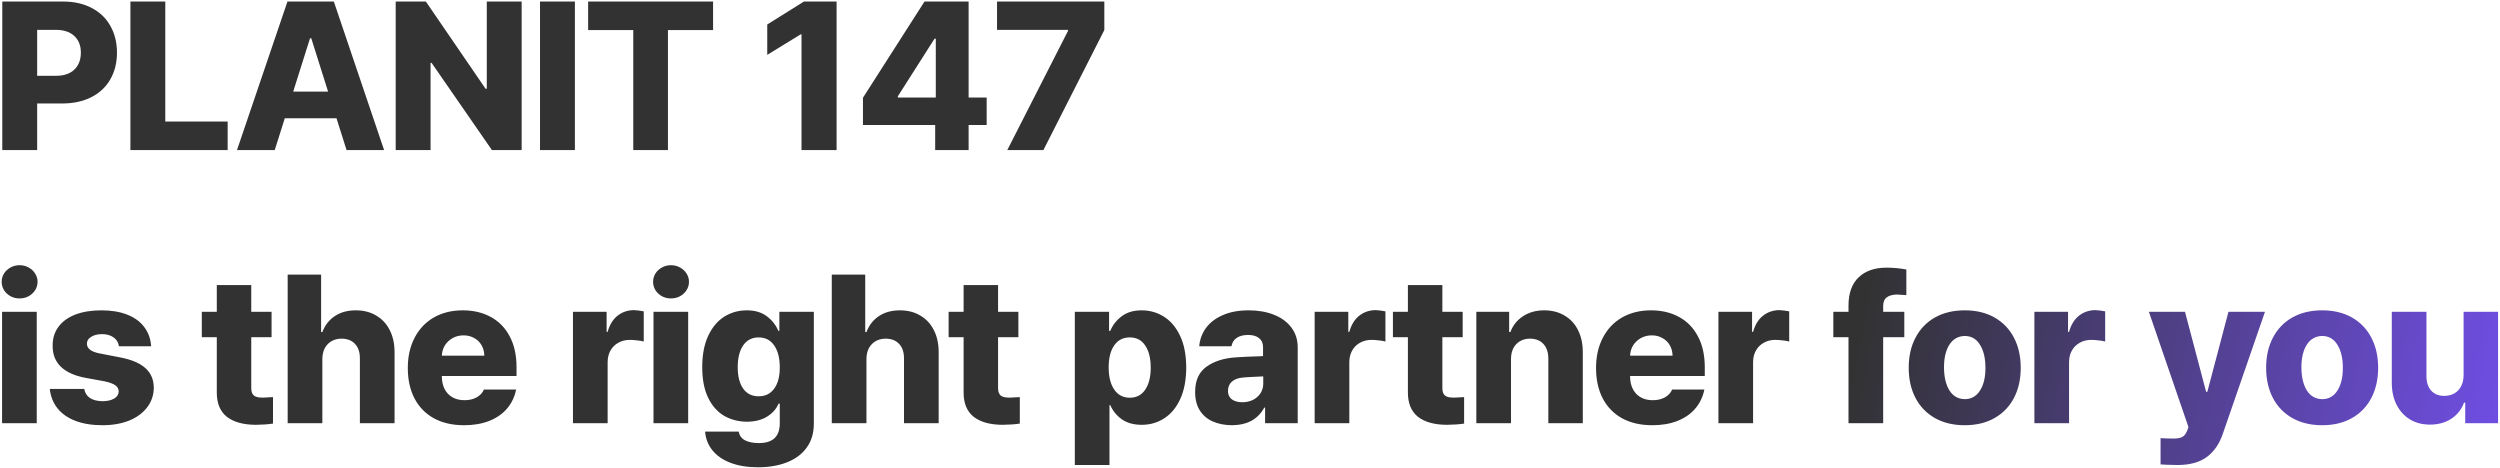 <svg width="833" height="156" viewBox="0 0 833 156" fill="none" xmlns="http://www.w3.org/2000/svg">
<path d="M0.76 0.508H20.994C24.663 0.508 27.853 1.226 30.564 2.661C33.276 4.074 35.35 6.068 36.785 8.643C38.243 11.217 38.973 14.18 38.973 17.529C38.973 20.924 38.232 23.898 36.751 26.45C35.293 29.002 33.173 30.985 30.394 32.398C27.636 33.787 24.389 34.482 20.652 34.482H12.381V50H0.76V0.508ZM18.533 25.254C21.222 25.277 23.296 24.593 24.754 23.203C26.212 21.813 26.941 19.922 26.941 17.529C26.941 15.182 26.212 13.337 24.754 11.992C23.318 10.625 21.245 9.941 18.533 9.941H12.381V25.254H18.533ZM43.452 0.508H55.073V40.498H75.854V50H43.452V0.508ZM78.966 50L95.782 0.508H111.231L127.979 50H115.47L112.12 39.404H94.893L91.544 50H78.966ZM109.317 30.518L103.712 12.744H103.302L97.696 30.518H109.317ZM173.816 50H163.904L143.806 20.947H143.464V50H131.843V0.508H141.892L161.784 29.561H162.195V0.508H173.816V50ZM191.556 50H179.935V0.508H191.556V50ZM195.967 0.508H237.598V10.01H222.559V50H211.006V10.01H195.967V0.508ZM278.753 50H267.063V11.445H266.79L255.647 18.281V8.164L267.884 0.508H278.753V50ZM287.538 32.568L308.046 0.508H322.743V32.5H328.759V41.66H322.743V50H311.601V41.66H287.538V32.568ZM311.806 32.5V12.881H311.396L299.159 32.09V32.5H311.806ZM355.865 10.283V9.941H332.212V0.508H367.964V10.01L347.662 50H335.63L355.865 10.283ZM0.691 103.881H12.244V141H0.691V103.881ZM6.502 99.438C5.431 99.438 4.44 99.198 3.528 98.72C2.617 98.218 1.888 97.546 1.341 96.703C0.817 95.837 0.555 94.903 0.555 93.9C0.555 92.898 0.817 91.975 1.341 91.132C1.888 90.266 2.617 89.594 3.528 89.115C4.44 88.614 5.431 88.363 6.502 88.363C7.596 88.363 8.598 88.614 9.51 89.115C10.421 89.594 11.15 90.266 11.697 91.132C12.244 91.975 12.518 92.898 12.518 93.9C12.518 94.903 12.244 95.837 11.697 96.703C11.15 97.546 10.421 98.218 9.51 98.72C8.598 99.198 7.596 99.438 6.502 99.438ZM39.623 115.365C39.464 114.135 38.871 113.155 37.846 112.426C36.821 111.697 35.545 111.332 34.018 111.332C32.56 111.332 31.352 111.628 30.395 112.221C29.438 112.79 28.959 113.554 28.959 114.511C28.959 116.129 30.372 117.211 33.198 117.758L40.239 119.125C43.93 119.854 46.676 121.039 48.476 122.68C50.299 124.32 51.222 126.485 51.245 129.174C51.222 131.658 50.481 133.845 49.023 135.736C47.587 137.628 45.582 139.097 43.007 140.146C40.432 141.171 37.481 141.684 34.155 141.684C30.668 141.684 27.649 141.194 25.097 140.214C22.568 139.234 20.585 137.844 19.15 136.044C17.714 134.221 16.86 132.068 16.586 129.584H28.071C28.299 130.906 28.937 131.92 29.985 132.626C31.056 133.31 32.468 133.663 34.223 133.686C35.795 133.663 37.071 133.367 38.051 132.797C39.031 132.204 39.532 131.407 39.555 130.404C39.532 129.561 39.145 128.878 38.393 128.354C37.641 127.829 36.456 127.396 34.838 127.055L28.481 125.893C24.835 125.209 22.089 123.967 20.244 122.167C18.398 120.344 17.498 118.008 17.543 115.16C17.521 112.745 18.17 110.648 19.492 108.871C20.813 107.094 22.693 105.738 25.131 104.804C27.592 103.869 30.486 103.402 33.813 103.402C37.117 103.402 39.977 103.881 42.392 104.838C44.83 105.795 46.721 107.174 48.066 108.974C49.433 110.774 50.196 112.904 50.356 115.365H39.623ZM90.486 112.357H83.718V129.379C83.741 130.495 84.014 131.282 84.538 131.737C85.062 132.193 85.837 132.432 86.862 132.455L87.615 132.489C88.207 132.489 89.323 132.432 90.964 132.318V141.137C89.346 141.387 87.432 141.524 85.222 141.547C81.029 141.524 77.805 140.624 75.549 138.847C73.316 137.047 72.211 134.324 72.234 130.678V112.357H67.243V103.881H72.234V94.994H83.718V103.881H90.486V112.357ZM107.406 141H95.853V91.508H106.996V110.648H107.406C108.272 108.347 109.662 106.57 111.576 105.316C113.49 104.04 115.814 103.402 118.548 103.402C121.146 103.402 123.413 103.983 125.35 105.146C127.31 106.285 128.814 107.903 129.862 109.999C130.933 112.095 131.468 114.545 131.468 117.348V141H119.916V119.535C119.938 117.439 119.414 115.81 118.343 114.647C117.272 113.463 115.768 112.859 113.832 112.836C111.895 112.859 110.334 113.485 109.149 114.716C107.987 115.946 107.406 117.621 107.406 119.74V141ZM154.609 141.684C150.758 141.684 147.42 140.92 144.595 139.394C141.792 137.844 139.639 135.645 138.135 132.797C136.631 129.926 135.879 126.531 135.879 122.611C135.879 118.806 136.631 115.456 138.135 112.562C139.639 109.646 141.769 107.39 144.526 105.795C147.306 104.2 150.531 103.402 154.199 103.402C157.708 103.402 160.807 104.132 163.496 105.59C166.208 107.048 168.315 109.201 169.819 112.05C171.346 114.898 172.109 118.327 172.109 122.338V125.277H147.227V125.482C147.249 127.875 147.933 129.789 149.277 131.225C150.645 132.637 152.49 133.344 154.814 133.344C156.364 133.344 157.708 133.025 158.848 132.387C159.987 131.749 160.785 130.883 161.24 129.789H171.973C171.494 132.204 170.492 134.312 168.965 136.112C167.461 137.89 165.479 139.268 163.018 140.248C160.579 141.205 157.777 141.684 154.609 141.684ZM161.377 118.51C161.354 117.211 161.047 116.049 160.454 115.023C159.862 113.998 159.041 113.201 157.993 112.631C156.945 112.038 155.771 111.742 154.473 111.742C153.151 111.742 151.943 112.038 150.85 112.631C149.779 113.223 148.913 114.032 148.252 115.058C147.614 116.083 147.272 117.234 147.227 118.51H161.377ZM190.911 103.881H202.122V110.58H202.464C203.124 108.21 204.218 106.422 205.745 105.214C207.294 103.983 209.117 103.357 211.214 103.334C212.285 103.38 213.378 103.516 214.495 103.744V113.793C213.948 113.633 213.219 113.508 212.307 113.417C211.419 113.303 210.598 113.246 209.846 113.246C208.434 113.246 207.158 113.565 206.018 114.203C204.902 114.818 204.025 115.696 203.387 116.835C202.771 117.951 202.464 119.239 202.464 120.697V141H190.911V103.881ZM217.743 103.881H229.296V141H217.743V103.881ZM223.554 99.438C222.483 99.438 221.492 99.198 220.58 98.72C219.669 98.218 218.94 97.546 218.393 96.703C217.869 95.837 217.607 94.903 217.607 93.9C217.607 92.898 217.869 91.975 218.393 91.132C218.94 90.266 219.669 89.594 220.58 89.115C221.492 88.614 222.483 88.363 223.554 88.363C224.648 88.363 225.65 88.614 226.562 89.115C227.473 89.594 228.202 90.266 228.749 91.132C229.296 91.975 229.57 92.898 229.57 93.9C229.57 94.903 229.296 95.837 228.749 96.703C228.202 97.546 227.473 98.218 226.562 98.72C225.65 99.198 224.648 99.438 223.554 99.438ZM252.505 155.697C249.019 155.697 245.977 155.196 243.379 154.193C240.805 153.214 238.799 151.824 237.364 150.023C235.928 148.246 235.119 146.173 234.937 143.803H246.148C246.376 145.124 247.071 146.093 248.233 146.708C249.418 147.323 250.967 147.631 252.881 147.631C257.507 147.631 259.82 145.443 259.82 141.068V134.506H259.41C258.658 136.283 257.37 137.73 255.547 138.847C253.747 139.94 251.526 140.499 248.882 140.521C246.057 140.499 243.516 139.838 241.26 138.539C239.027 137.217 237.25 135.201 235.928 132.489C234.629 129.755 233.98 126.371 233.98 122.338C233.98 118.191 234.652 114.693 235.997 111.845C237.341 108.996 239.13 106.877 241.363 105.487C243.619 104.097 246.102 103.402 248.814 103.402C251.548 103.402 253.782 104.063 255.513 105.385C257.245 106.684 258.521 108.301 259.341 110.238H259.683V103.881H271.168V141.205C271.168 144.281 270.393 146.902 268.843 149.066C267.294 151.254 265.106 152.906 262.281 154.022C259.478 155.139 256.22 155.697 252.505 155.697ZM245.806 122.338C245.806 125.391 246.41 127.772 247.618 129.481C248.825 131.19 250.546 132.045 252.779 132.045C254.989 132.045 256.71 131.202 257.94 129.516C259.193 127.829 259.82 125.471 259.82 122.44C259.82 119.341 259.205 116.903 257.974 115.126C256.744 113.326 255.012 112.426 252.779 112.426C250.569 112.426 248.848 113.314 247.618 115.092C246.41 116.869 245.806 119.285 245.806 122.338ZM288.703 141H277.15V91.508H288.293V110.648H288.703C289.569 108.347 290.959 106.57 292.873 105.316C294.787 104.04 297.111 103.402 299.846 103.402C302.443 103.402 304.711 103.983 306.647 105.146C308.607 106.285 310.111 107.903 311.159 109.999C312.23 112.095 312.766 114.545 312.766 117.348V141H301.213V119.535C301.236 117.439 300.712 115.81 299.641 114.647C298.57 113.463 297.066 112.859 295.129 112.836C293.192 112.859 291.631 113.485 290.446 114.716C289.284 115.946 288.703 117.621 288.703 119.74V141ZM339.325 112.357H332.557V129.379C332.58 130.495 332.853 131.282 333.377 131.737C333.901 132.193 334.676 132.432 335.702 132.455L336.454 132.489C337.046 132.489 338.163 132.432 339.803 132.318V141.137C338.185 141.387 336.271 141.524 334.061 141.547C329.868 141.524 326.644 140.624 324.388 138.847C322.155 137.047 321.05 134.324 321.073 130.678V112.357H316.082V103.881H321.073V94.994H332.557V103.881H339.325V112.357ZM358.126 103.881H369.542V110.238H369.952C370.75 108.301 372.015 106.684 373.746 105.385C375.478 104.063 377.7 103.402 380.411 103.402C383.123 103.402 385.595 104.109 387.828 105.521C390.084 106.934 391.884 109.076 393.229 111.947C394.573 114.796 395.245 118.305 395.245 122.475C395.245 126.531 394.596 129.994 393.297 132.865C391.998 135.736 390.221 137.901 387.965 139.359C385.732 140.818 383.214 141.547 380.411 141.547C377.745 141.547 375.535 140.932 373.78 139.701C372.026 138.448 370.75 136.876 369.952 134.984H369.679V154.945H358.126V103.881ZM369.405 122.406C369.405 125.505 370.021 127.966 371.251 129.789C372.504 131.612 374.236 132.523 376.446 132.523C378.657 132.523 380.366 131.635 381.573 129.857C382.804 128.057 383.419 125.619 383.419 122.543C383.419 119.421 382.815 116.96 381.608 115.16C380.423 113.337 378.702 112.426 376.446 112.426C374.213 112.426 372.482 113.314 371.251 115.092C370.021 116.869 369.405 119.307 369.405 122.406ZM398.22 130.678C398.198 126.85 399.451 124.024 401.98 122.201C404.509 120.355 407.836 119.307 411.961 119.057C413.966 118.92 416.472 118.806 419.48 118.715L420.847 118.646V115.639C420.847 114.363 420.403 113.371 419.514 112.665C418.648 111.959 417.441 111.605 415.891 111.605C414.319 111.605 413.054 111.924 412.097 112.562C411.14 113.201 410.548 114.135 410.32 115.365H399.587C399.77 113.132 400.51 111.116 401.809 109.315C403.131 107.493 404.999 106.057 407.415 105.009C409.83 103.938 412.712 103.402 416.062 103.402C419.161 103.402 421.941 103.881 424.402 104.838C426.863 105.795 428.811 107.208 430.247 109.076C431.682 110.945 432.4 113.178 432.4 115.775V141H421.531V135.805H421.257C420.232 137.719 418.819 139.177 417.019 140.18C415.219 141.16 413.032 141.661 410.457 141.684C408.041 141.661 405.911 141.239 404.065 140.419C402.219 139.599 400.784 138.368 399.758 136.728C398.733 135.087 398.22 133.07 398.22 130.678ZM409.158 130.268C409.158 131.475 409.591 132.41 410.457 133.07C411.345 133.708 412.507 134.027 413.943 134.027C415.242 134.027 416.427 133.765 417.498 133.241C418.569 132.694 419.4 131.954 419.993 131.02C420.608 130.062 420.916 128.992 420.916 127.807V125.414C419.959 125.437 418.751 125.494 417.293 125.585C415.834 125.653 414.695 125.733 413.875 125.824C412.393 125.984 411.231 126.451 410.388 127.226C409.568 128 409.158 129.014 409.158 130.268ZM438.041 103.881H449.252V110.58H449.594C450.255 108.21 451.348 106.422 452.875 105.214C454.424 103.983 456.247 103.357 458.344 103.334C459.415 103.38 460.508 103.516 461.625 103.744V113.793C461.078 113.633 460.349 113.508 459.438 113.417C458.549 113.303 457.729 113.246 456.977 113.246C455.564 113.246 454.288 113.565 453.148 114.203C452.032 114.818 451.155 115.696 450.517 116.835C449.901 117.951 449.594 119.239 449.594 120.697V141H438.041V103.881ZM487.364 112.357H480.596V129.379C480.619 130.495 480.892 131.282 481.416 131.737C481.941 132.193 482.715 132.432 483.741 132.455L484.493 132.489C485.085 132.489 486.202 132.432 487.842 132.318V141.137C486.224 141.387 484.31 141.524 482.1 141.547C477.907 141.524 474.683 140.624 472.427 138.847C470.194 137.047 469.089 134.324 469.112 130.678V112.357H464.121V103.881H469.112V94.994H480.596V103.881H487.364V112.357ZM503.464 141H491.911V103.881H502.848V110.648H503.259C504.102 108.393 505.514 106.627 507.497 105.351C509.479 104.052 511.826 103.402 514.538 103.402C517.113 103.402 519.369 103.983 521.305 105.146C523.265 106.285 524.769 107.914 525.817 110.033C526.865 112.13 527.389 114.568 527.389 117.348V141H515.905V119.535C515.905 117.439 515.37 115.81 514.299 114.647C513.228 113.463 511.735 112.859 509.821 112.836C507.884 112.859 506.335 113.485 505.173 114.716C504.033 115.924 503.464 117.598 503.464 119.74V141ZM550.53 141.684C546.68 141.684 543.341 140.92 540.516 139.394C537.713 137.844 535.56 135.645 534.056 132.797C532.552 129.926 531.8 126.531 531.8 122.611C531.8 118.806 532.552 115.456 534.056 112.562C535.56 109.646 537.69 107.39 540.447 105.795C543.227 104.2 546.452 103.402 550.12 103.402C553.629 103.402 556.728 104.132 559.417 105.59C562.129 107.048 564.237 109.201 565.74 112.05C567.267 114.898 568.03 118.327 568.03 122.338V125.277H543.148V125.482C543.17 127.875 543.854 129.789 545.198 131.225C546.566 132.637 548.411 133.344 550.736 133.344C552.285 133.344 553.629 133.025 554.769 132.387C555.908 131.749 556.706 130.883 557.161 129.789H567.894C567.415 132.204 566.413 134.312 564.886 136.112C563.382 137.89 561.4 139.268 558.939 140.248C556.501 141.205 553.698 141.684 550.53 141.684ZM557.298 118.51C557.275 117.211 556.968 116.049 556.375 115.023C555.783 113.998 554.962 113.201 553.914 112.631C552.866 112.038 551.693 111.742 550.394 111.742C549.072 111.742 547.864 112.038 546.771 112.631C545.7 113.223 544.834 114.032 544.173 115.058C543.535 116.083 543.193 117.234 543.148 118.51H557.298ZM572.578 103.881H583.789V110.58H584.13C584.791 108.21 585.885 106.422 587.412 105.214C588.961 103.983 590.784 103.357 592.88 103.334C593.951 103.38 595.045 103.516 596.162 103.744V113.793C595.615 113.633 594.886 113.508 593.974 113.417C593.086 113.303 592.265 113.246 591.513 113.246C590.101 113.246 588.825 113.565 587.685 114.203C586.569 114.818 585.691 115.696 585.053 116.835C584.438 117.951 584.13 119.239 584.13 120.697V141H572.578V103.881Z" fill="#323232"/>
<path d="M634.514 112.357H627.473V141H615.92V112.357H610.862V103.881H615.92V101.83C615.92 97.706 617.037 94.573 619.27 92.431C621.526 90.266 624.625 89.184 628.567 89.184C630.823 89.184 633.033 89.389 635.198 89.799V98.344C634.423 98.275 633.739 98.23 633.147 98.207C632.577 98.162 632.213 98.139 632.053 98.139C630.549 98.162 629.398 98.492 628.601 99.13C627.826 99.745 627.45 100.736 627.473 102.104V103.881H634.514V112.357ZM654.647 141.684C650.842 141.684 647.527 140.886 644.701 139.291C641.898 137.696 639.745 135.463 638.241 132.592C636.737 129.698 635.985 126.348 635.985 122.543C635.985 118.738 636.737 115.399 638.241 112.528C639.745 109.634 641.898 107.39 644.701 105.795C647.527 104.2 650.842 103.402 654.647 103.402C658.475 103.402 661.791 104.2 664.594 105.795C667.396 107.39 669.55 109.634 671.054 112.528C672.557 115.399 673.309 118.738 673.309 122.543C673.309 126.348 672.557 129.698 671.054 132.592C669.55 135.463 667.396 137.696 664.594 139.291C661.791 140.886 658.475 141.684 654.647 141.684ZM647.743 122.338C647.743 125.574 648.347 128.16 649.555 130.097C650.762 132.011 652.483 132.979 654.716 133.002C656.858 132.979 658.532 132.022 659.74 130.131C660.948 128.24 661.552 125.733 661.552 122.611C661.552 119.398 660.948 116.824 659.74 114.887C658.555 112.95 656.88 111.97 654.716 111.947C652.505 111.97 650.785 112.927 649.555 114.818C648.347 116.71 647.743 119.216 647.743 122.338ZM677.857 103.881H689.068V110.58H689.409C690.07 108.21 691.164 106.422 692.691 105.214C694.24 103.983 696.063 103.357 698.159 103.334C699.23 103.38 700.324 103.516 701.441 103.744V113.793C700.894 113.633 700.165 113.508 699.253 113.417C698.364 113.303 697.544 113.246 696.792 113.246C695.379 113.246 694.103 113.565 692.964 114.203C691.848 114.818 690.97 115.696 690.332 116.835C689.717 117.951 689.409 119.239 689.409 120.697V141H677.857V103.881ZM725.643 154.945C722.84 154.9 720.926 154.831 719.9 154.74V145.99C721.245 146.081 722.749 146.127 724.412 146.127C725.529 146.127 726.417 145.956 727.078 145.614C727.762 145.295 728.331 144.577 728.787 143.461L729.197 142.299L716.004 103.881H728.035L735.076 130.541H735.486L742.527 103.881H754.695L740.613 144.623C739.497 147.904 737.754 150.434 735.384 152.211C733.014 154.011 729.767 154.923 725.643 154.945ZM773.735 141.684C769.929 141.684 766.614 140.886 763.788 139.291C760.986 137.696 758.832 135.463 757.328 132.592C755.825 129.698 755.073 126.348 755.073 122.543C755.073 118.738 755.825 115.399 757.328 112.528C758.832 109.634 760.986 107.39 763.788 105.795C766.614 104.2 769.929 103.402 773.735 103.402C777.563 103.402 780.878 104.2 783.681 105.795C786.484 107.39 788.637 109.634 790.141 112.528C791.645 115.399 792.397 118.738 792.397 122.543C792.397 126.348 791.645 129.698 790.141 132.592C788.637 135.463 786.484 137.696 783.681 139.291C780.878 140.886 777.563 141.684 773.735 141.684ZM766.83 122.338C766.83 125.574 767.434 128.16 768.642 130.097C769.85 132.011 771.57 132.979 773.803 133.002C775.945 132.979 777.62 132.022 778.828 130.131C780.035 128.24 780.639 125.733 780.639 122.611C780.639 119.398 780.035 116.824 778.828 114.887C777.643 112.95 775.968 111.97 773.803 111.947C771.593 111.97 769.872 112.927 768.642 114.818C767.434 116.71 766.83 119.216 766.83 122.338ZM820.87 103.881H832.354V141H821.417V134.164H821.007C820.186 136.42 818.774 138.209 816.768 139.53C814.786 140.829 812.416 141.479 809.659 141.479C807.152 141.479 804.942 140.909 803.028 139.77C801.114 138.607 799.622 136.978 798.551 134.882C797.48 132.763 796.944 130.313 796.944 127.533V103.881H808.497V125.346C808.497 127.374 809.021 128.98 810.069 130.165C811.14 131.327 812.598 131.908 814.444 131.908C815.652 131.908 816.746 131.646 817.725 131.122C818.705 130.575 819.469 129.778 820.015 128.729C820.585 127.681 820.87 126.439 820.87 125.004V103.881Z" fill="url(#paint0_linear_1182_3269)"/>
<defs>
<linearGradient id="paint0_linear_1182_3269" x1="623.5" y1="86" x2="837" y2="126.5" gradientUnits="userSpaceOnUse">
<stop stop-color="#323232"/>
<stop offset="1" stop-color="#6F4EE4"/>
</linearGradient>
</defs>
</svg>
